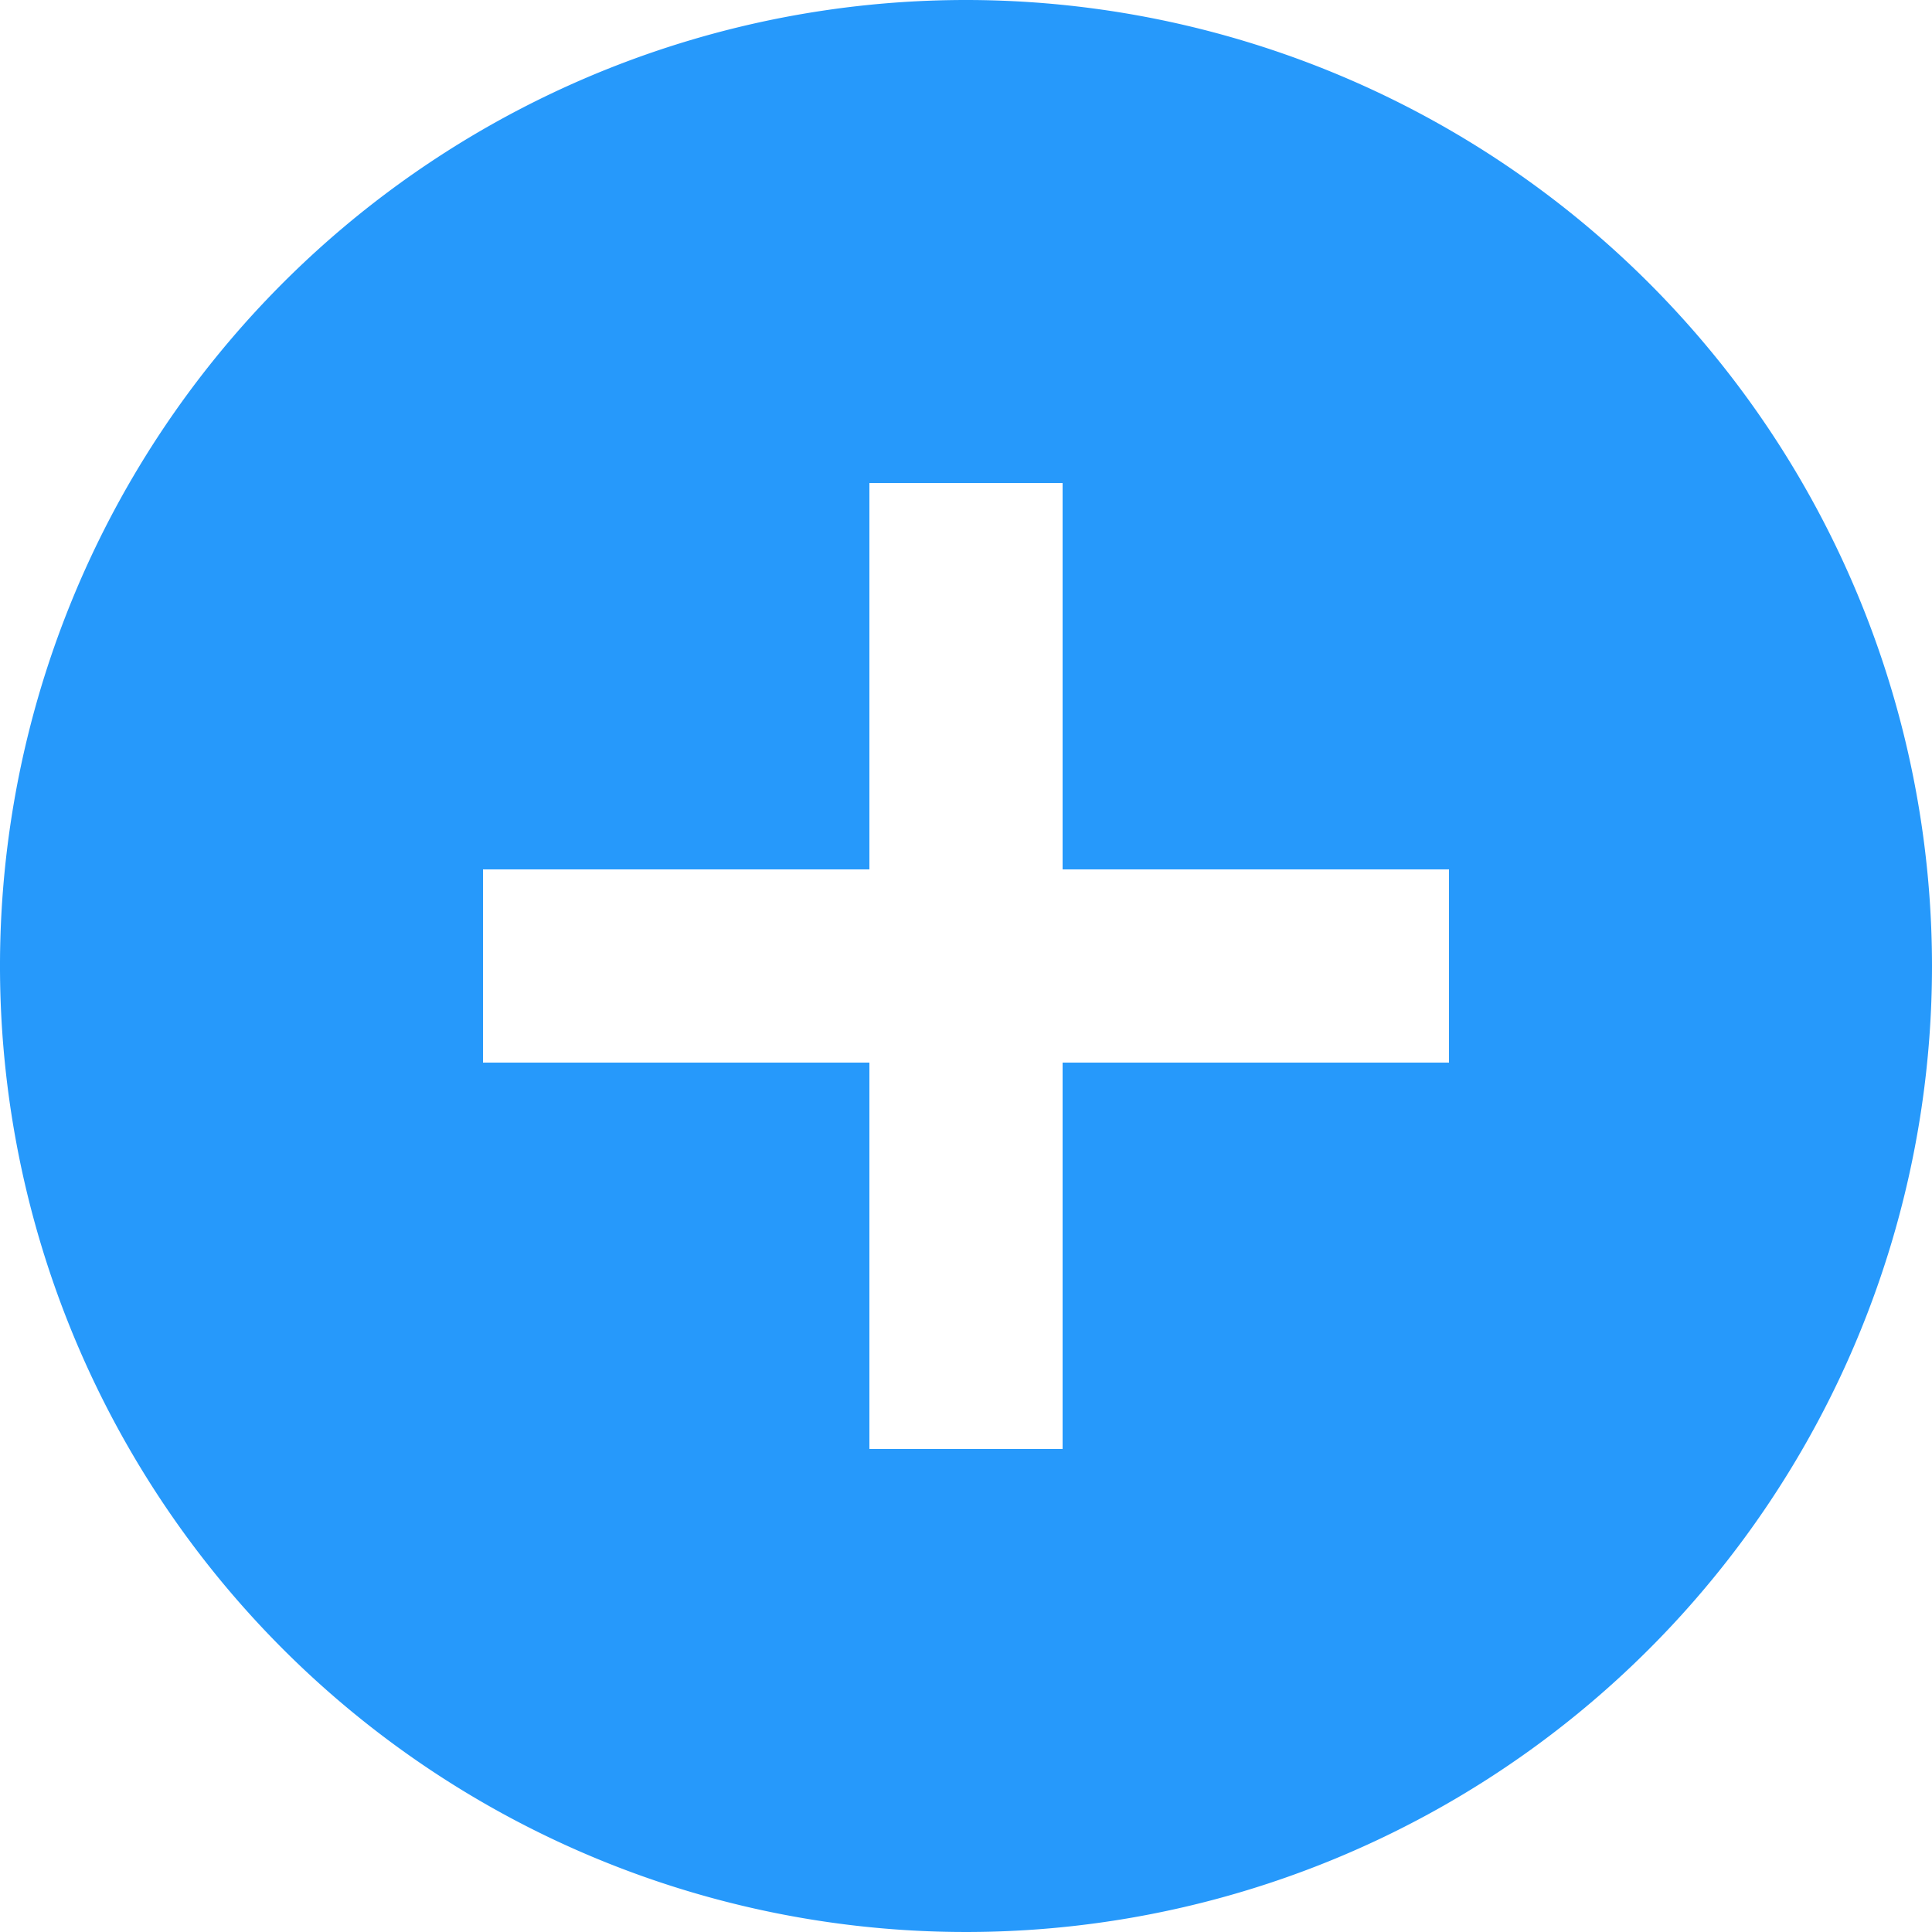 <svg xmlns="http://www.w3.org/2000/svg" width="75" height="75" viewBox="0 0 75 75">
  <path id="ic_add_circle_24px" d="M39.5,2A37.5,37.5,0,1,0,77,39.5,37.514,37.514,0,0,0,39.5,2ZM58.25,43.25h-15v15h-7.5v-15h-15v-7.5h15v-15h7.5v15h15Z" transform="translate(-2 -2)" fill="#2699fb"/>
</svg>
